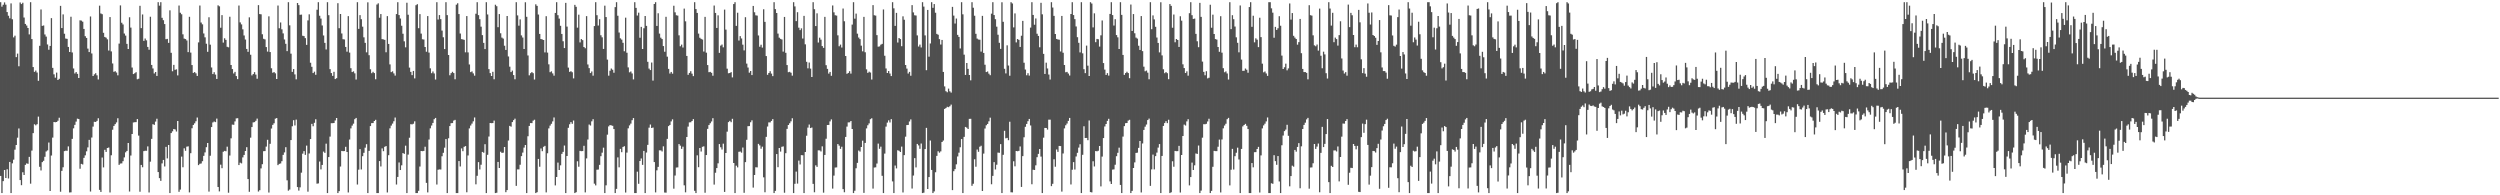 <svg xmlns="http://www.w3.org/2000/svg" width="1920" height="150"><path fill="#4f4f4f" d="M0 1.707h1v133.394H0zM1 5.097h1v143.198H1zM2 3.648h1v135.452H2zM3 1.859h1v128.723H3zM4 3.571h1v133.122H4zM5 9.274h1v120.735H5zM6 12.103h1v124.948H6zM7 14.101h1v110.247H7zM8 2.596h1v145.699H8zM9 14.772h1v110.68H9zM10 28.697h1v93.928H10zM11 27.379h1v87.585H11zM12 43.879h1v67.494H12zM13 41.19h1v64.534H13zM14 50.876h1v47.768H14zM15 1.872h1v136.422H15zM16 3.12h1v139.123H16zM17 2.115h1v130.178H17zM18 13.463h1v120.913H18zM19 18.386h1v108.231H19zM20 19.624h1v105.878H20zM21 21.51h1v104.305H21zM22 26.415h1v94.047H22zM23 1.707h1v139.37H23zM24 29.997h1v85.644H24zM25 51.487h1v50.755H25zM26 55.197h1v40.247H26zM27 54.188h1v42.071H27zM28 55.724h1v39.654H28zM29 62.05h1v27.491H29zM30 35.2h1v92.916H30zM31 7.288h1v123.632H31zM32 19.858h1v104.639H32zM33 19.565h1v103.932H33zM34 26.491h1v93.937H34zM35 28.127h1v88.215H35zM36 34.131h1v81.36H36zM37 38.219h1v71.259H37zM38 35.28h1v111.404H38zM39 13.911h1v105.564H39zM40 52.146h1v53.53H40zM41 57.067h1v36.649H41zM42 59.631h1v34.282H42zM43 55.756h1v37.919H43zM44 61.439h1v31.305H44zM45 60.514h1v29.911H45zM46 4.488h1v142.747H46zM47 21.538h1v109.691H47zM48 11.06h1v117.377H48zM49 25.923h1v90.167H49zM50 29.59h1v86.148H50zM51 29.848h1v85.956H51zM52 36.021h1v76.388H52zM53 39.931h1v107.858H53zM54 12.84h1v134.896H54zM55 40.29h1v66.379H55zM56 52.588h1v45.997H56zM57 56.408h1v39.503H57zM58 55.35h1v38.043H58zM59 56.733h1v34.42H59zM60 59.894h1v31.57H60zM61 15.626h1v113.944H61zM62 15.802h1v110.027H62zM63 16.624h1v109.698H63zM64 22.208h1v99.018H64zM65 27.807h1v91.513H65zM66 29.121h1v87.114H66zM67 37.331h1v75.85H67zM68 40.009h1v67.411H68zM69 12.666h1v134.408H69zM70 41.068h1v64.541H70zM71 58.349h1v38.867H71zM72 57.099h1v36.439H72zM73 56.2h1v37.514H73zM74 57.841h1v34.978H74zM75 61.018h1v29.787H75zM76 4.36h1v141.444H76zM77 10.343h1v137.077H77zM78 10.902h1v110.091H78zM79 25.166h1v103.392H79zM80 28.345h1v86.709H80zM81 28.949h1v87.743H81zM82 30.219h1v83.461H82zM83 38.784h1v74.53H83zM84 13.092h1v134.711H84zM85 39.498h1v79.732H85zM86 48.747h1v50.897H86zM87 55.167h1v41.572H87zM88 54.689h1v40.655H88zM89 55.703h1v38.313H89zM90 57.836h1v33.008H90zM91 33.504h1v93.106H91zM92 4.143h1v121.458H92zM93 17.452h1v108.054H93zM94 18.814h1v104.983H94zM95 25.74h1v95.127H95zM96 27.351h1v89.657H96zM97 33.669h1v82.257H97zM98 37.649h1v72.17H98zM99 13.257h1v133.861H99zM100 21.194h1v98.276H100zM101 51.888h1v51.003H101zM102 56.907h1v37.16H102zM103 56.259h1v37.578H103zM104 55.44h1v38.361H104zM105 60.867h1v30.579H105zM106 60.448h1v43.69H106zM107 4.433h1v142.831H107zM108 21.616h1v105.065H108zM109 11.103h1v117.336H109zM110 31.384h1v84.678H110zM111 29.569h1v86.194H111zM112 30.991h1v84.845H112zM113 36.026h1v76.409H113zM114 38.18h1v109.618H114zM115 12.849h1v111.291H115zM116 49.853h1v56.782H116zM117 52.586h1v42.808H117zM118 56.401h1v39.506H118zM119 55.312h1v38.082H119zM120 58.298h1v32.889H120zM121 1.707h1v130.435H121zM122 4.356h1v132.451H122zM123 1.707h1v137.191H123zM124 13.676h1v111.794H124zM125 15.516h1v107.288H125zM126 18.473h1v109.354H126zM127 30.109h1v82.694H127zM128 29.871h1v91.769H128zM129 32.936h1v78.448H129zM130 7.91h1v140.385H130zM131 40.546h1v61.659H131zM132 54.751h1v46.12H132zM133 49.802h1v49.263H133zM134 53.6h1v45.843H134zM135 53.245h1v47.773H135zM136 57.891h1v35.042H136zM137 4.225h1v143.076H137zM138 9.764h1v135.839H138zM139 10.961h1v109.29H139zM140 26.388h1v102.067H140zM141 29.642h1v84.296H141zM142 30.025h1v85.768H142zM143 31.059h1v81.57H143zM144 40.036h1v72.348H144zM145 12.918h1v134.862H145zM146 40.421h1v77.231H146zM147 49.949h1v48.579H147zM148 55.946h1v39.979H148zM149 55.348h1v39.384H149zM150 56.337h1v36.786H150zM151 58.305h1v31.962H151zM152 32.581h1v94.23H152zM153 4.25h1v121.572H153zM154 17.283h1v108.258H154zM155 18.704h1v105.09H155zM156 25.676h1v94.037H156zM157 28.693h1v88.341H157zM158 33.607h1v79.464H158zM159 39.764h1v70.073H159zM160 13.261h1v133.891H160zM161 34.28h1v85.306H161zM162 51.821h1v45.782H162zM163 56.868h1v37.196H163zM164 55.426h1v37.913H164zM165 57.294h1v36.489H165zM166 60.629h1v30.46H166zM167 4.074h1v139.535H167zM168 4.873h1v142.131H168zM169 21.311h1v105.145H169zM170 11.611h1v117.587H170zM171 32.698h1v83.813H171zM172 29.402h1v86.454H172zM173 30.636h1v85.553H173zM174 35.93h1v76.699H174zM175 36.356h1v111.683H175zM176 12.875h1v106.548H176zM177 49.91h1v56.315H177zM178 53.043h1v42.648H178zM179 56.403h1v39.467H179zM180 55.202h1v38.041H180zM181 58.424h1v32.518H181zM182 60.78h1v29.973H182zM183 4.264h1v122.49H183zM184 17.212h1v107.727H184zM185 18.727h1v106.761H185zM186 22.543h1v98.359H186zM187 27.251h1v91.723H187zM188 30.368h1v85.605H188zM189 37.587h1v75.464H189zM190 39.759h1v97.762H190zM191 13.328h1v133.994H191zM192 42.014h1v63.719H192zM193 57.905h1v39.677H193zM194 56.905h1v37.121H194zM195 55.403h1v38.373H195zM196 57.312h1v35.461H196zM197 60.45h1v30.639H197zM198 3.955h1v143.154H198zM199 10.812h1v135.285H199zM200 11.007h1v118.304H200zM201 26.308h1v99.773H201zM202 29.794h1v86.352H202zM203 30.251h1v85.759H203zM204 36.122h1v76.457H204zM205 39.645h1v67.704H205zM206 12.527h1v135.345H206zM207 40.004h1v70.453H207zM208 52.446h1v46.283H208zM209 55.884h1v40.016H209zM210 55.339h1v39.309H210zM211 56.298h1v34.859H211zM212 60.667h1v29.995H212zM213 4.243h1v122.566H213zM214 21.698h1v104.159H214zM215 17.271h1v108.279H215zM216 22.515h1v101.298H216zM217 25.66h1v93.291H217zM218 30.311h1v86.738H218zM219 33.616h1v79.444H219zM220 39.258h1v99.259H220zM221 1.707h1v144.706H221zM222 19.434h1v126.153H222zM223 41.215h1v66.345H223zM224 55.202h1v41.751H224zM225 53.066h1v39.229H225zM226 57.12h1v39.258H226zM227 60.938h1v30.916H227zM228 2.314h1v141.366H228zM229 3.941h1v142.433H229zM230 11.359h1v132.488H230zM231 11.211h1v121.417H231zM232 27.431h1v90.581H232zM233 27.745h1v88.324H233zM234 29.297h1v89.647H234zM235 34.463h1v77.354H235zM236 15.658h1v131.541H236zM237 11h1v106.866H237zM238 48.161h1v58.645H238zM239 51.302h1v43.813H239zM240 56.122h1v40.847H240zM241 55.023h1v39.306H241zM242 57.465h1v34.118H242zM243 7.482h1v133.582H243zM244 1.707h1v139.139H244zM245 12.083h1v111.993H245zM246 14.289h1v115.818H246zM247 19.537h1v107.139H247zM248 27.253h1v89.169H248zM249 32.899h1v84.504H249zM250 38.001h1v72.319H250zM251 1.707h1v146.587H251zM252 11.671h1v108.977H252zM253 53.107h1v51.779H253zM254 56.097h1v38.533H254zM255 58.248h1v36.365H255zM256 55.126h1v39.336H256zM257 60.715h1v31.797H257zM258 60.047h1v30.581H258zM259 2.447h1v145.848H259zM260 21.659h1v125.118H260zM261 10.741h1v117.157H261zM262 25.724h1v90.194H262zM263 30.082h1v86.031H263zM264 30.29h1v85.713H264zM265 36.04h1v76.679H265zM266 39.681h1v77.075H266zM267 12.376h1v135.461H267zM268 40.382h1v66.789H268zM269 52.382h1v46.221H269zM270 55.348h1v41.108H270zM271 54.787h1v40.199H271zM272 56.335h1v35.189H272zM273 61.063h1v29.535H273zM274 1.707h1v139.993H274zM275 22.169h1v108.13H275zM276 11.618h1v102.893H276zM277 14.754h1v115.379H277zM278 20.487h1v99.492H278zM279 28.67h1v88.656H279zM280 32.943h1v80.458H280zM281 40.171h1v70.556H281zM282 1.794h1v146.5H282zM283 42.389h1v73.468H283zM284 53.172h1v43.639H284zM285 56.195h1v38.382H285zM286 55.163h1v39.366H286zM287 56.131h1v36.809H287zM288 60.86h1v31.165H288zM289 3.49h1v144.804H289zM290 2.543h1v145.752H290zM291 13.605h1v110.098H291zM292 10.808h1v117.047H292zM293 30.075h1v83.9H293zM294 30.267h1v85.843H294zM295 30.634h1v82.094H295zM296 40.16h1v72.039H296zM297 12.389h1v135.409H297zM298 33.76h1v85.409H298zM299 49.482h1v49.1H299zM300 55.378h1v41.067H300zM301 54.797h1v40.149H301zM302 56.358h1v36.793H302zM303 58.074h1v32.174H303zM304 10.815h1v130.925H304zM305 1.707h1v134.17H305zM306 11.579h1v113.204H306zM307 14.218h1v116.368H307zM308 19.78h1v107.182H308zM309 25.907h1v91.63H309zM310 31.757h1v86.416H310zM311 36.36h1v75.496H311zM312 2.113h1v146.182H312zM313 11.314h1v107.445H313zM314 51.915h1v53.85H314zM315 55.179h1v40.188H315zM316 57.715h1v37.805H316zM317 54.465h1v40.577H317zM318 60.226h1v32.982H318zM319 4.017h1v144.278H319zM320 3.236h1v145.058H320zM321 21.634h1v124.892H321zM322 10.879h1v117.001H322zM323 25.809h1v90.137H323zM324 30.146h1v85.972H324zM325 30.377h1v85.541H325zM326 36.09h1v76.601H326zM327 39.748h1v100.685H327zM328 12.36h1v135.386H328zM329 40.388h1v66.748H329zM330 52.462h1v46.086H330zM331 56.239h1v40.147H331zM332 54.868h1v39.563H332zM333 56.406h1v35.125H333zM334 61.079h1v29.501H334zM335 1.707h1v140.025H335zM336 15.024h1v115.319H336zM337 11.595h1v118.489H337zM338 14.687h1v115.511H338zM339 23.49h1v96.546H339zM340 28.606h1v88.743H340zM341 37.692h1v75.715H341zM342 1.707h1v105.106H342zM343 11.609h1v136.686H343zM344 42.258h1v63.935H344zM345 57.82h1v39.009H345zM346 56.168h1v38.437H346zM347 55.163h1v39.357H347zM348 56.138h1v36.468H348zM349 60.896h1v31.144H349zM350 3.575h1v144.72H350zM351 2.522h1v145.772H351zM352 10.785h1v112.925H352zM353 25.738h1v102.12H353zM354 30.07h1v83.898H354zM355 30.26h1v85.85H355zM356 30.638h1v82.103H356zM357 40.166h1v72.028H357zM358 12.355h1v135.331H358zM359 40.263h1v79.14H359zM360 49.493h1v49.114H360zM361 55.376h1v41.053H361zM362 54.813h1v40.126H362zM363 56.383h1v36.78H363zM364 58.106h1v32.087H364zM365 10.533h1v131.023H365zM366 1.707h1v133.328H366zM367 11.609h1v112.918H367zM368 14.758h1v115.37H368zM369 20.492h1v106.031H369zM370 26.987h1v89.673H370zM371 32.943h1v84.374H371zM372 37.676h1v73.046H372zM373 1.707h1v146.587H373zM374 11.085h1v107.823H374zM375 53.101h1v51.76H375zM376 56.168h1v38.315H376zM377 58.367h1v36.235H377zM378 55.145h1v39.371H378zM379 60.855h1v31.742H379zM380 3.651h1v144.644H380zM381 4.779h1v143.223H381zM382 20.897h1v103.465H382zM383 10.806h1v118.215H383zM384 25.573h1v90.934H384zM385 28.894h1v88.567H385zM386 29.654h1v87.615H386zM387 35.12h1v77.775H387zM388 38.37h1v109.248H388zM389 12.282h1v133.713H389zM390 43.359h1v64.587H390zM391 51.212h1v45.479H391zM392 55.369h1v41.909H392zM393 54.202h1v39.561H393zM394 57.642h1v34.61H394zM395 60.862h1v30.259H395zM396 1.707h1v141.057H396zM397 11.826h1v118.26H397zM398 19.688h1v110.417H398zM399 14.891h1v111.627H399zM400 27.209h1v92.694H400zM401 28.816h1v88.366H401zM402 37.656h1v75.713H402zM403 1.76h1v109.587H403zM404 12.886h1v135.409H404zM405 42.574h1v62.09H405zM406 57.854h1v38.879H406zM407 56.232h1v38.277H407zM408 55.371h1v39.213H408zM409 56.207h1v36.489H409zM410 61.093h1v30.884H410zM411 3.316h1v144.978H411zM412 4.514h1v143.108H412zM413 11.144h1v110.895H413zM414 26.072h1v101.971H414zM415 29.942h1v84.097H415zM416 30.293h1v85.818H416zM417 30.711h1v82.019H417zM418 40.224h1v71.79H418zM419 12.419h1v135.342H419zM420 40.411h1v77.281H420zM421 49.416h1v49.213H421zM422 55.435h1v41.025H422zM423 54.803h1v40.266H423zM424 56.383h1v36.837H424zM425 58.138h1v32.097H425zM426 9.922h1v132.472H426zM427 1.707h1v134.253H427zM428 11.657h1v113.195H428zM429 14.271h1v116.303H429zM430 19.805h1v107.157H430zM431 26.047h1v92.138H431zM432 31.7h1v84.926H432zM433 36.893h1v74.898H433zM434 2.177h1v146.118H434zM435 20.451h1v99.336H435zM436 51.899h1v46.23H436zM437 55.199h1v40.238H437zM438 54.657h1v39.153H438zM439 55.504h1v39.588H439zM440 60.203h1v32.374H440zM441 3.761h1v144.534H441zM442 5.198h1v142.417H442zM443 21.272h1v102.563H443zM444 11.252h1v116.814H444zM445 32.565h1v83.301H445zM446 30.009h1v86.1H446zM447 30.821h1v85.219H447zM448 36.12h1v75.878H448zM449 37.081h1v110.68H449zM450 12.378h1v109.256H450zM451 49.521h1v57.665H451zM452 52.35h1v43.289H452zM453 56.11h1v40.298H453zM454 54.865h1v38.341H454zM455 58.109h1v33.429H455zM456 20.034h1v121.016H456zM457 1.707h1v140.675H457zM458 11.689h1v118.652H458zM459 19.604h1v110.577H459zM460 14.742h1v111.865H460zM461 27.106h1v92.868H461zM462 28.649h1v88.622H462zM463 37.582h1v75.837H463zM464 4.344h1v143.951H464zM465 13.113h1v129.222H465zM466 45.751h1v57.691H466zM467 58.104h1v38.995H467zM468 54.323h1v41.705H468zM469 52.657h1v43.648H469zM470 53.574h1v43.028H470zM471 55.852h1v43.275H471zM472 5.466h1v142.829H472zM473 1.707h1v143.355H473zM474 12.078h1v108.791H474zM475 24.96h1v103.548H475zM476 29.425h1v84.914H476zM477 30.414h1v86.455H477zM478 32.886h1v79.943H478zM479 39.365h1v72.937H479zM480 13.582h1v134.271H480zM481 40.487h1v76.688H481zM482 51.766h1v46.818H482zM483 55.552h1v40.746H483zM484 54.886h1v40.053H484zM485 56.424h1v35.898H485zM486 60.979h1v29.718H486zM487 1.707h1v146.587H487zM488 6.065h1v142.229H488zM489 11.916h1v119.947H489zM490 9.734h1v131.41H490zM491 28.983h1v94.688H491zM492 20.611h1v101.103H492zM493 37.635h1v88.995H493zM494 21.719h1v94.186H494zM495 12.268h1v136.027H495zM496 19.846h1v97.294H496zM497 47.479h1v63.779H497zM498 52.679h1v45.349H498zM499 53.806h1v41.833H499zM500 48.013h1v50.307H500zM501 61.926h1v36.02H501zM502 3.085h1v121.384H502zM503 1.707h1v146.072H503zM504 19.917h1v110.922H504zM505 10.208h1v117.933H505zM506 25.804h1v89.641H506zM507 28.91h1v86.608H507zM508 30.002h1v86.345H508zM509 35.362h1v77.043H509zM510 39.716h1v108.135H510zM511 12.925h1v135.022H511zM512 43.542h1v63.106H512zM513 52.867h1v44.017H513zM514 56.477h1v39.455H514zM515 55.247h1v37.986H515zM516 56.552h1v35.102H516zM517 4.427h1v140.49H517zM518 9.46h1v125.376H518zM519 11.714h1v116.96H519zM520 11.968h1v116.587H520zM521 27.139h1v83.511H521zM522 35.55h1v76.313H522zM523 34.261h1v80.08H523zM524 36.493h1v76.171H524zM525 6.599h1v135.724H525zM526 16.36h1v131.36H526zM527 42.945h1v62.257H527zM528 57.426h1v39.803H528zM529 56.019h1v37.993H529zM530 54.659h1v39.261H530zM531 56.582h1v36.322H531zM532 58.47h1v33.014H532zM533 1.707h1v144.809H533zM534 6.985h1v141.309H534zM535 9.943h1v109.338H535zM536 25.825h1v102.607H536zM537 28.958h1v84.706H537zM538 29.871h1v86.523H538zM539 30.347h1v82.401H539zM540 39.594h1v72.806H540zM541 12.971h1v135.029H541zM542 40.466h1v78.599H542zM543 49.953h1v49.036H543zM544 55.458h1v40.572H544zM545 55.181h1v39.474H545zM546 55.916h1v37.363H546zM547 58.147h1v32.644H547zM548 4.23h1v137.558H548zM549 9.956h1v122.698H549zM550 21.469h1v107.604H550zM551 11.762h1v113.664H551zM552 40.608h1v70.034H552zM553 35.035h1v78.066H553zM554 34.211h1v80.639H554zM555 36.346h1v73.994H555zM556 7.372h1v140.044H556zM557 22.723h1v94.763H557zM558 52.723h1v48.373H558zM559 56.287h1v37.501H559zM560 56.083h1v36.743H560zM561 55.405h1v38.466H561zM562 59.434h1v31.788H562zM563 3.133h1v122.032H563zM564 1.707h1v146.587H564zM565 19.869h1v107.388H565zM566 9.787h1v118.755H566zM567 31.153h1v85.436H567zM568 27.738h1v88.633H568zM569 29.56h1v87.674H569zM570 34.309h1v78.988H570zM571 38.706h1v109.346H571zM572 13.227h1v111.295H572zM573 48.855h1v58.533H573zM574 51.883h1v45.024H574zM575 55.808h1v41.021H575zM576 54.533h1v39.382H576zM577 57.646h1v34.775H577zM578 4.541h1v139.558H578zM579 9.416h1v125.003H579zM580 11.771h1v116.686H580zM581 11.964h1v116.576H581zM582 27.216h1v83.291H582zM583 35.875h1v75.795H583zM584 34.339h1v79.888H584zM585 36.566h1v76.088H585zM586 7.093h1v129.077H586zM587 16.784h1v130.859H587zM588 43.08h1v62.026H588zM589 57.424h1v39.755H589zM590 56.039h1v37.979H590zM591 54.671h1v39.309H591zM592 56.52h1v36.372H592zM593 58.468h1v33.033H593zM594 1.707h1v146.587H594zM595 7.001h1v139.597H595zM596 9.966h1v108.352H596zM597 25.809h1v102.623H597zM598 28.942h1v84.731H598zM599 29.871h1v86.541H599zM600 30.313h1v82.449H600zM601 39.615h1v72.802H601zM602 12.984h1v135.029H602zM603 40.542h1v77.114H603zM604 49.947h1v49.013H604zM605 55.474h1v40.52H605zM606 55.167h1v39.501H606zM607 55.877h1v37.288H607zM608 58.131h1v32.694H608zM609 1.707h1v146.587H609zM610 4.907h1v136.235H610zM611 16.235h1v115.557H611zM612 9.393h1v131.616H612zM613 21.256h1v102.09H613zM614 23.124h1v103.163H614zM615 21.753h1v97.377H615zM616 29.608h1v89.62H616zM617 12.193h1v136.102H617zM618 34.069h1v82.648H618zM619 47.47h1v56.764H619zM620 52.464h1v45.518H620zM621 48.035h1v47.585H621zM622 52.661h1v45.674H622zM623 59.129h1v38.833H623zM624 1.707h1v139.526H624zM625 7.045h1v140.641H625zM626 20.007h1v106.981H626zM627 10.242h1v117.901H627zM628 32.682h1v82.776H628zM629 28.912h1v86.601H629zM630 30.462h1v85.88H630zM631 35.381h1v77.027H631zM632 36.781h1v111.193H632zM633 12.941h1v106.065H633zM634 50.059h1v56.489H634zM635 52.883h1v43.106H635zM636 56.516h1v39.428H636zM637 55.241h1v37.99H637zM638 58.191h1v33.49H638zM639 4.195h1v140.657H639zM640 9.476h1v125.372H640zM641 11.723h1v116.947H641zM642 11.957h1v116.589H642zM643 27.143h1v83.504H643zM644 35.552h1v76.329H644zM645 34.27h1v80.078H645zM646 36.495h1v76.189H646zM647 6.571h1v138.698H647zM648 16.351h1v131.303H648zM649 43.023h1v62.135H649zM650 56.699h1v40.513H650zM651 56.014h1v37.979H651zM652 54.664h1v39.293H652zM653 56.511h1v36.395H653zM654 18.89h1v80.183H654zM655 1.707h1v146.587H655zM656 14.349h1v132.156H656zM657 10.453h1v118.78H657zM658 25.857h1v99.236H658zM659 28.825h1v86.775H659zM660 30.075h1v86.354H660zM661 35.094h1v77.805H661zM662 39.436h1v68.617H662zM663 12.973h1v135.148H663zM664 40.139h1v69.654H664zM665 53.268h1v45.326H665zM666 55.939h1v40.245H666zM667 55.037h1v39.725H667zM668 55.682h1v35.839H668zM669 61.098h1v29.707H669zM670 3.944h1v140.911H670zM671 11.71h1v116.979H671zM672 12.003h1v116.516H672zM673 26.971h1v98.602H673zM674 35.843h1v74.42H674zM675 35.641h1v78.618H675zM676 34.314h1v78.345H676zM677 33.685h1v101.312H677zM678 7.276h1v141.019H678zM679 42.828h1v75.125H679zM680 52.604h1v44.601H680zM681 56.062h1v38.089H681zM682 54.547h1v37.887H682zM683 56.49h1v37.549H683zM684 58.438h1v33.051H684zM685 1.707h1v137.61H685zM686 6.379h1v141.916H686zM687 19.869h1v107.267H687zM688 9.865h1v119.446H688zM689 32.687h1v82.692H689zM690 29.166h1v86.635H690zM691 30.027h1v86.727H691zM692 35.486h1v77.105H692zM693 12.563h1v135.246H693zM694 15.15h1v103.982H694zM695 49.926h1v55.058H695zM696 52.675h1v43.362H696zM697 56.467h1v39.494H697zM698 55.186h1v38.093H698zM699 58.186h1v33.525H699zM700 3.957h1v140.838H700zM701 9.512h1v125.321H701zM702 11.714h1v109.709H702zM703 11.913h1v116.656H703zM704 27.161h1v83.38H704zM705 35.712h1v75.965H705zM706 34.268h1v79.993H706zM707 36.475h1v73.751H707zM708 1.707h1v146.587H708zM709 5.054h1v142.937H709zM710 27.173h1v87.313H710zM711 53.902h1v44.301H711zM712 7.629h1v137.505H712zM713 43.524h1v92.445H713zM714 33.373h1v74.575H714zM715 1.707h1v128.81H715zM716 5.997h1v142.298H716zM717 3.145h1v143.87H717zM718 9.794h1v122.49H718zM719 26.01h1v93.692H719zM720 26.662h1v89.531H720zM721 30.032h1v87.226H721zM722 34.184h1v82.069H722zM723 30.677h1v78.398H723zM724 55.229h1v52.708H724zM725 66.36h1v17.29H725zM726 70.061h1v12.925H726zM727 70.878h1v11.142H727zM728 68.044h1v14.294H728zM729 70.161h1v11.474H729zM730 71.102h1v9.242H730zM731 5.267h1v140.751H731zM732 11.987h1v119.494H732zM733 18.05h1v111.847H733zM734 14.218h1v111.975H734zM735 26.763h1v93.385H735zM736 28.358h1v88.89H736zM737 37.2h1v75.882H737zM738 1.707h1v105.108H738zM739 10.984h1v137.311H739zM740 41.977h1v63.127H740zM741 57.568h1v39.918H741zM742 48.406h1v49.659H742zM743 52.892h1v46.194H743zM744 57.623h1v33.69H744zM745 61.709h1v29.549H745zM746 1.707h1v140.98H746zM747 5.939h1v135.173H747zM748 12.064h1v110.24H748zM749 25.948h1v102.115H749zM750 29.654h1v85.189H750zM751 30.347h1v86.258H751zM752 30.535h1v82.133H752zM753 39.638h1v72.298H753zM754 12.163h1v134.534H754zM755 40.672h1v77.29H755zM756 49.693h1v49.032H756zM757 55.357h1v40.849H757zM758 54.868h1v40.291H758zM759 56.593h1v36.608H759zM760 57.758h1v32.602H760zM761 10.497h1v131.037H761zM762 1.707h1v133.353H762zM763 11.588h1v112.941H763zM764 14.765h1v115.372H764zM765 20.473h1v106.047H765zM766 26.674h1v90.529H766zM767 32.895h1v84.438H767zM768 37.555h1v73.129H768zM769 1.762h1v146.532H769zM770 16.754h1v102.117H770zM771 52.831h1v47.615H771zM772 56.39h1v49.872H772zM773 34.829h1v71.05H773zM774 50.354h1v57.308H774zM775 58.189h1v35.315H775zM776 1.707h1v145.972H776zM777 2.669h1v145.088H777zM778 21.064h1v102.811H778zM779 10.304h1v117.441H779zM780 32.554h1v83.401H780zM781 29.963h1v86.187H781zM782 30.643h1v85.223H782zM783 36.028h1v76.482H783zM784 27.454h1v116.121H784zM785 16.051h1v103.884H785zM786 48.198h1v57.244H786zM787 53.382h1v43.992H787zM788 57.786h1v37.388H788zM789 56.195h1v36.873H789zM790 58.049h1v33.271H790zM791 21.181h1v75.163H791zM792 1.707h1v139.787H792zM793 11.485h1v118.887H793zM794 18.986h1v111.593H794zM795 14.191h1v112.76H795zM796 25.887h1v94.845H796zM797 27.61h1v90.547H797zM798 36.289h1v78.128H798zM799 2.135h1v118.141H799zM800 10.984h1v137.311H800zM801 41.377h1v64.351H801zM802 56.804h1v41.426H802zM803 48.113h1v50.176H803zM804 52.588h1v46.956H804zM805 57.236h1v34.683H805zM806 61.107h1v30.792H806zM807 1.707h1v141.236H807zM808 5.798h1v135.338H808zM809 12.183h1v110.11H809zM810 26.097h1v101.932H810zM811 29.876h1v84.937H811zM812 30.334h1v86.292H812zM813 30.535h1v81.554H813zM814 39.5h1v72.68H814zM815 12.254h1v134.91H815zM816 40.505h1v77.361H816zM817 49.91h1v48.698H817zM818 55.495h1v40.705H818zM819 55.177h1v39.714H819zM820 56.49h1v36.331H820zM821 57.985h1v32.586H821zM822 10.746h1v130.92H822zM823 1.707h1v128.638H823zM824 11.588h1v112.941H824zM825 14.685h1v115.495H825zM826 20.325h1v99.821H826zM827 28.576h1v88.773H827zM828 32.89h1v80.458H828zM829 40.265h1v70.529H829zM830 1.707h1v146.587H830zM831 40.981h1v77.906H831zM832 53.139h1v43.827H832zM833 56.186h1v49.796H833zM834 35.005h1v70.913H834zM835 50.436h1v57.253H835zM836 58.379h1v34.145H836zM837 1.707h1v145.791H837zM838 2.721h1v145.04H838zM839 21.046h1v102.806H839zM840 10.256h1v117.603H840zM841 32.391h1v83.648H841zM842 29.91h1v86.331H842zM843 30.162h1v85.626H843zM844 35.777h1v76.34H844zM845 27.134h1v116.036H845zM846 15.701h1v104.557H846zM847 48.441h1v57.569H847zM848 53.439h1v43.694H848zM849 57.564h1v37.686H849zM850 56.158h1v36.69H850zM851 58.058h1v33.193H851zM852 10.705h1v128.599H852zM853 1.707h1v139.599H853zM854 11.572h1v118.691H854zM855 19.633h1v110.469H855zM856 14.729h1v111.769H856zM857 26.944h1v93.003H857zM858 28.649h1v88.682H858zM859 37.642h1v75.752H859zM860 1.707h1v140.327H860zM861 11.398h1v136.896H861zM862 42.192h1v62.726H862zM863 57.481h1v39.412H863zM864 56.131h1v38.494H864zM865 55.106h1v39.382H865zM866 56.138h1v36.459H866zM867 60.068h1v31.934H867zM868 3.481h1v144.813H868zM869 23.749h1v122.852H869zM870 10.815h1v118.203H870zM871 25.564h1v99.146H871zM872 28.894h1v88.56H872zM873 29.668h1v87.604H873zM874 35.124h1v78.418H874zM875 38.37h1v69.913H875zM876 12.334h1v135.468H876zM877 39.292h1v70.87H877zM878 51.221h1v48.581H878zM879 54.739h1v42.552H879zM880 54.183h1v41.476H880zM881 55.831h1v36.388H881zM882 60.878h1v30.215H882zM883 1.707h1v141.044H883zM884 22.412h1v107.668H884zM885 11.84h1v106.887H885zM886 14.88h1v115.223H886zM887 20.597h1v99.313H887zM888 28.802h1v88.384H888zM889 32.961h1v80.41H889zM890 40.263h1v70.371H890zM891 1.762h1v146.532H891zM892 42.561h1v77.192H892zM893 53.208h1v43.516H893zM894 56.236h1v38.27H894zM895 55.362h1v37.72H895zM896 56.22h1v38.343H896zM897 60.823h1v31.156H897zM898 3.138h1v145.157H898zM899 4.504h1v143.145H899zM900 21.295h1v102.566H900zM901 11.16h1v116.91H901zM902 32.476h1v83.424H902zM903 29.947h1v86.155H903zM904 30.707h1v85.381H904zM905 36.06h1v75.969H905zM906 12.481h1v135.374H906zM907 15.848h1v103.202H907zM908 49.402h1v55.047H908zM909 52.281h1v43.397H909zM910 56.053h1v40.375H910zM911 54.799h1v38.425H911zM912 58.099h1v33.47H912zM913 10.144h1v132.234H913zM914 1.707h1v134.273H914zM915 11.668h1v113.193H915zM916 14.527h1v116.047H916zM917 14.266h1v112.708H917zM918 26.033h1v91.813H918zM919 31.7h1v86.5H919zM920 36.269h1v75.514H920zM921 2.195h1v146.1H921zM922 12.968h1v133.415H922zM923 47.305h1v58.434H923zM924 55.202h1v40.19H924zM925 57.781h1v37.675H925zM926 54.664h1v40.433H926zM927 60.194h1v33.097H927zM928 59.676h1v31.506H928zM929 3.628h1v144.667H929zM930 21.309h1v125.26H930zM931 11.266h1v116.821H931zM932 26.136h1v89.746H932zM933 30.006h1v86.088H933zM934 30.402h1v85.647H934zM935 36.12h1v76.587H935zM936 39.782h1v67.43H936zM937 12.424h1v135.402H937zM938 40.466h1v66.64H938zM939 52.375h1v46.182H939zM940 55.518h1v40.879H940zM941 54.852h1v40.165H941zM942 56.408h1v35.136H942zM943 61.093h1v29.451H943zM944 1.707h1v140.671H944zM945 22.394h1v107.949H945zM946 11.696h1v102.646H946zM947 14.74h1v115.436H947zM948 20.377h1v99.604H948zM949 28.654h1v88.622H949zM950 32.87h1v80.54H950zM951 40.199h1v82.259H951zM952 4.218h1v144.076H952zM953 45.756h1v68.602H953zM954 54.433h1v42.618H954zM955 54.327h1v41.698H955zM956 52.647h1v42.506H956zM957 53.579h1v43.037H957zM958 55.868h1v43.271H958zM959 5.441h1v142.854H959zM960 1.707h1v146.587H960zM961 20.606h1v104.607H961zM962 12.08h1v116.438H962zM963 32.499h1v84.401H963zM964 29.43h1v87.418H964zM965 30.446h1v83.999H965zM966 36.193h1v76.58H966zM967 13.602h1v134.239H967zM968 28.514h1v90.854H968zM969 48.894h1v49.693H969zM970 55.561h1v40.748H970zM971 54.888h1v40.066H971zM972 56.408h1v36.802H972zM973 58.253h1v31.964H973zM974 1.707h1v146.587H974zM975 1.707h1v146.587H975zM976 6.402h1v134.333H976zM977 9.718h1v131.435H977zM978 28.967h1v90.238H978zM979 20.636h1v103.092H979zM980 23.012h1v103.568H980zM981 21.707h1v98.16H981zM982 12.465h1v126.912H982zM983 19.782h1v128.513H983zM984 42.707h1v68.849H984zM985 53h1v51.108H985zM986 51.661h1v49.073H986zM987 48.894h1v50.641H987zM988 53.998h1v41.843H988zM989 52.542h1v51.728H989zM990 2.66h1v140.467H990zM991 15.063h1v120.14H991zM992 10.039h1v117.196H992zM993 27.491h1v100.522H993zM994 28.869h1v86.294H994zM995 29.965h1v86.5H995zM996 34.28h1v78.574H996zM997 32.341h1v77.59H997zM998 14.52h1v130.08H998zM999 40.871h1v71.529H999zM1000 52.94h1v46.141H1000zM1001 55.346h1v40.609H1001zM1002 55.367h1v38.851H1002zM1003 55.946h1v35.772H1003zM1004 60.905h1v29.622H1004zM1005 4.003h1v140.913H1005zM1006 11.691h1v116.983H1006zM1007 11.957h1v116.601H1007zM1008 27.116h1v98.274H1008zM1009 34.827h1v75.745H1009zM1010 35.516h1v78.853H1010zM1011 34.202h1v78.393H1011zM1012 38.846h1v71.394H1012zM1013 6.626h1v141.014H1013zM1014 42.796h1v74.589H1014zM1015 52.425h1v45.017H1015zM1016 39.695h1v73.264H1016zM1017 41.785h1v68.714H1017zM1018 56.234h1v46.725H1018zM1019 60.317h1v31.103H1019zM1020 1.707h1v138.146H1020zM1021 6.569h1v141.726H1021zM1022 19.677h1v107.64H1022zM1023 9.808h1v118.462H1023zM1024 32.405h1v83.161H1024zM1025 28.86h1v86.665H1025zM1026 29.993h1v86.308H1026zM1027 35.033h1v77.434H1027zM1028 26.99h1v112.326H1028zM1029 16.322h1v104.246H1029zM1030 44.913h1v60.048H1030zM1031 54.192h1v40.696H1031zM1032 56.447h1v38.531H1032zM1033 55.38h1v37.535H1033zM1034 58.136h1v33.333H1034zM1035 3.536h1v138.398H1035zM1036 20.815h1v111.82H1036zM1037 9.906h1v118.961H1037zM1038 11.732h1v117.331H1038zM1039 26.857h1v83.747H1039zM1040 36.241h1v75.823H1040zM1041 34.238h1v80.469H1041zM1042 36.296h1v75.738H1042zM1043 7.565h1v139.721H1043zM1044 17.155h1v130.36H1044zM1045 45.586h1v59.718H1045zM1046 56.161h1v38.769H1046zM1047 52.316h1v49.67H1047zM1048 56.58h1v38.759H1048zM1049 58.949h1v32.932H1049zM1050 2.664h1v108.638H1050zM1051 9.792h1v131.968H1051zM1052 18.83h1v116.061H1052zM1053 9.57h1v118.784H1053zM1054 26.889h1v89.032H1054zM1055 27.663h1v88.482H1055zM1056 28.976h1v88.144H1056zM1057 34.438h1v79.325H1057zM1058 31.499h1v78.933H1058zM1059 15.429h1v129.568H1059zM1060 40.171h1v66.992H1060zM1061 51.817h1v48.418H1061zM1062 54.593h1v42.38H1062zM1063 54.593h1v40.577H1063zM1064 55.76h1v36.466H1064zM1065 60.464h1v30.735H1065zM1066 3.951h1v140.263H1066zM1067 11.785h1v116.69H1067zM1068 11.938h1v116.594H1068zM1069 27.221h1v98.155H1069zM1070 35.165h1v75.145H1070zM1071 35.767h1v78.476H1071zM1072 34.286h1v78.322H1072zM1073 13.179h1v123.701H1073zM1074 7.32h1v140.309H1074zM1075 43.014h1v73.841H1075zM1076 52.675h1v44.495H1076zM1077 40.004h1v72.911H1077zM1078 41.819h1v68.908H1078zM1079 56.445h1v46.356H1079zM1080 60.663h1v30.705H1080zM1081 1.707h1v138.164H1081zM1082 6.567h1v141.728H1082zM1083 19.709h1v107.551H1083zM1084 9.787h1v118.478H1084zM1085 32.449h1v83.294H1085zM1086 28.786h1v87.597H1086zM1087 30.389h1v85.736H1087zM1088 34.943h1v77.716H1088zM1089 16.685h1v122.227H1089zM1090 26.335h1v94.349H1090zM1091 45.17h1v57.237H1091zM1092 54.012h1v41.149H1092zM1093 55.449h1v38.75H1093zM1094 56.081h1v36.743H1094zM1095 58.184h1v32.515H1095zM1096 1.707h1v146.587H1096zM1097 1.707h1v146.587H1097zM1098 4.877h1v126.91H1098zM1099 9.338h1v131.643H1099zM1100 28.64h1v94.756H1100zM1101 21.245h1v100.597H1101zM1102 38.045h1v88.171H1102zM1103 21.73h1v94.536H1103zM1104 12.263h1v136.031H1104zM1105 20.419h1v103.694H1105zM1106 47.763h1v63.761H1106zM1107 52.524h1v45.399H1107zM1108 51.59h1v49.197H1108zM1109 48.882h1v47.935H1109zM1110 61.869h1v35.718H1110zM1111 2.662h1v113.234H1111zM1112 9.652h1v133.493H1112zM1113 18.958h1v116.29H1113zM1114 10.05h1v117.938H1114zM1115 27.53h1v87.15H1115zM1116 28.853h1v86.303H1116zM1117 29.979h1v86.475H1117zM1118 35.181h1v77.658H1118zM1119 32.325h1v82.632H1119zM1120 14.52h1v130.073H1120zM1121 40.99h1v65.283H1121zM1122 52.936h1v46.118H1122zM1123 55.344h1v40.581H1123zM1124 55.367h1v38.867H1124zM1125 55.939h1v35.777H1125zM1126 60.853h1v29.712H1126zM1127 4.241h1v140.51H1127zM1128 11.703h1v116.979H1128zM1129 11.954h1v116.601H1129zM1130 27.132h1v98.249H1130zM1131 34.838h1v75.75H1131zM1132 35.511h1v78.878H1132zM1133 34.211h1v78.377H1133zM1134 6.837h1v135.905H1134zM1135 6.516h1v141.222H1135zM1136 42.838h1v74.212H1136zM1137 52.469h1v44.948H1137zM1138 39.782h1v73.193H1138zM1139 43.998h1v66.51H1139zM1140 56.211h1v37.878H1140zM1141 60.34h1v31.096H1141zM1142 1.707h1v142.854H1142zM1143 7.29h1v141.005H1143zM1144 13.195h1v113.818H1144zM1145 10.3h1v118.835H1145zM1146 28.743h1v84.873H1146zM1147 29.926h1v86.466H1147zM1148 30.185h1v83.081H1148zM1149 39.111h1v73.122H1149zM1150 16.434h1v122.989H1150zM1151 36.74h1v84.15H1151zM1152 44.964h1v54.395H1152zM1153 56.795h1v38.423H1153zM1154 55.245h1v38.615H1154zM1155 55.774h1v36.997H1155zM1156 58.246h1v32.467H1156zM1157 4.342h1v140.476H1157zM1158 9.29h1v125.447H1158zM1159 12.019h1v116.512H1159zM1160 11.966h1v113.593H1160zM1161 40.665h1v69.938H1161zM1162 35.596h1v75.99H1162zM1163 34.321h1v79.961H1163zM1164 36.406h1v73.9H1164zM1165 7.482h1v140.813H1165zM1166 16.074h1v101.865H1166zM1167 52.48h1v52.891H1167zM1168 55.923h1v38.029H1168zM1169 52.153h1v50.547H1169zM1170 56.543h1v36.07H1170zM1171 60.363h1v31.575H1171zM1172 2.422h1v126.23H1172zM1173 9.098h1v133.246H1173zM1174 19.318h1v115.974H1174zM1175 9.629h1v119.531H1175zM1176 28.022h1v86.297H1176zM1177 29.123h1v86.452H1177zM1178 29.874h1v86.818H1178zM1179 35.506h1v77.237H1179zM1180 32.442h1v102.484H1180zM1181 14.886h1v129.931H1181zM1182 40.716h1v65.697H1182zM1183 52.618h1v46.702H1183zM1184 56.944h1v39.226H1184zM1185 55.243h1v39.238H1185zM1186 56.353h1v35.166H1186zM1187 4.655h1v140.066H1187zM1188 8.592h1v126.242H1188zM1189 11.7h1v117.024H1189zM1190 11.906h1v116.676H1190zM1191 27.104h1v94.713H1191zM1192 35.136h1v76.287H1192zM1193 34.211h1v80.071H1193zM1194 36.353h1v76.281H1194zM1195 2.465h1v145.83H1195zM1196 1.707h1v146.326H1196zM1197 20.645h1v95.978H1197zM1198 52.819h1v54.356H1198zM1199 19.888h1v116.388H1199zM1200 38.777h1v81.962H1200zM1201 34.554h1v75.596H1201zM1202 59.679h1v36.452H1202zM1203 1.707h1v146.587H1203zM1204 2.637h1v144.319H1204zM1205 9.673h1v116.953H1205zM1206 25.983h1v106.253H1206zM1207 26.617h1v88.851H1207zM1208 30.361h1v86.905H1208zM1209 29.995h1v86.276H1209zM1210 37.502h1v77.638H1210zM1211 30.627h1v77.317H1211zM1212 66.341h1v22.129H1212zM1213 70.065h1v13.598H1213zM1214 70.605h1v11.387H1214zM1215 68.019h1v12.964H1215zM1216 70.166h1v12.172H1216zM1217 71.077h1v8.393H1217zM1218 47.01h1v56.242H1218zM1219 64.204h1v20.162H1219zM1220 70.518h1v9.764H1220zM1221 70.09h1v11.149H1221zM1222 68.658h1v12.783H1222zM1223 68.234h1v12.692H1223zM1224 66.827h1v14.976H1224zM1225 69.697h1v12.401H1225zM1226 45.351h1v55.097H1226zM1227 65.655h1v17.295H1227zM1228 70.766h1v8.865H1228zM1229 70.287h1v8.583H1229zM1230 68.513h1v13.191H1230zM1231 66.93h1v15.244H1231zM1232 68.095h1v14.816H1232zM1233 46.845h1v51.403H1233zM1234 44.447h1v61.495H1234zM1235 67.71h1v15.5H1235zM1236 69.768h1v11.639H1236zM1237 69.278h1v11.206H1237zM1238 64.348h1v19.796H1238zM1239 62.473h1v22.266H1239zM1240 64.808h1v22.696H1240zM1241 50.652h1v43.896H1241zM1242 60.168h1v31.176H1242zM1243 56.703h1v28.913H1243zM1244 62.945h1v25.674H1244zM1245 63.371h1v21.616H1245zM1246 64.075h1v23.795H1246zM1247 65.785h1v21.511H1247zM1248 63.036h1v21.984H1248zM1249 58.054h1v31.339H1249zM1250 65.753h1v20.444H1250zM1251 66.934h1v14.772H1251zM1252 67.939h1v15.72H1252zM1253 63.286h1v21.492H1253zM1254 64.201h1v19.613H1254zM1255 61.301h1v21.284H1255zM1256 53.833h1v47.661H1256zM1257 55.483h1v42.328H1257zM1258 69.587h1v10.815H1258zM1259 69.376h1v12.17H1259zM1260 68.106h1v15.784H1260zM1261 65.263h1v18.851H1261zM1262 67.495h1v15.301H1262zM1263 67.939h1v13.621H1263zM1264 43.705h1v61.552H1264zM1265 60.883h1v23.818H1265zM1266 69.276h1v11.323H1266zM1267 68.866h1v14.39H1267zM1268 55.932h1v33.593H1268zM1269 66.419h1v15.924H1269zM1270 48.383h1v44.257H1270zM1271 67.47h1v16.535H1271zM1272 47.752h1v55.516H1272zM1273 64.389h1v20.959H1273zM1274 65.582h1v19.3H1274zM1275 57.044h1v36.491H1275zM1276 61.489h1v27.052H1276zM1277 63.471h1v21.376H1277zM1278 62.606h1v24.125H1278zM1279 59.482h1v28.787H1279zM1280 64.286h1v19.792H1280zM1281 66.914h1v15.095H1281zM1282 65.584h1v20.513H1282zM1283 66.74h1v17.102H1283zM1284 66.639h1v16.065H1284zM1285 65.405h1v18.022H1285zM1286 62.565h1v22.676H1286zM1287 50.26h1v49.696H1287zM1288 61.471h1v26.491H1288zM1289 61.217h1v27.05H1289zM1290 64.014h1v22.222H1290zM1291 65.474h1v20.893H1291zM1292 63.634h1v21.398H1292zM1293 64.112h1v21.286H1293zM1294 48.257h1v50.3H1294zM1295 51.775h1v46.203H1295zM1296 62.448h1v27.549H1296zM1297 65.451h1v22.046H1297zM1298 63.54h1v20.609H1298zM1299 60.1h1v26.354H1299zM1300 60.983h1v26.141H1300zM1301 61.345h1v24.976H1301zM1302 51.425h1v48.391H1302zM1303 60.475h1v28.27H1303zM1304 66.888h1v16.473H1304zM1305 66.893h1v15.862H1305zM1306 62.695h1v27.663H1306zM1307 60.489h1v31.911H1307zM1308 64.091h1v25.264H1308zM1309 64.787h1v20.6H1309zM1310 61.244h1v28.16H1310zM1311 66.213h1v20.082H1311zM1312 66.268h1v18.531H1312zM1313 67.033h1v18.05H1313zM1314 63.709h1v24.349H1314zM1315 66.598h1v16.079H1315zM1316 67.639h1v14.669H1316zM1317 40.295h1v58.952H1317zM1318 54.396h1v35.127H1318zM1319 67.946h1v15.306H1319zM1320 68.983h1v12.241H1320zM1321 52.077h1v41.508H1321zM1322 68.479h1v13.983H1322zM1323 68.694h1v13.442H1323zM1324 67.271h1v16.198H1324zM1325 38.901h1v71.815H1325zM1326 62.791h1v26.013H1326zM1327 66.733h1v17.439H1327zM1328 65.099h1v18.437H1328zM1329 63.38h1v23.564H1329zM1330 63.476h1v20.362H1330zM1331 63.558h1v24.111H1331zM1332 62.878h1v26.915H1332zM1333 47.637h1v47.45H1333zM1334 63.368h1v21.762H1334zM1335 68.106h1v14.079H1335zM1336 57.383h1v37.423H1336zM1337 65.987h1v19.716H1337zM1338 60.796h1v26.596H1338zM1339 58.706h1v29.865H1339zM1340 57.676h1v34.553H1340zM1341 65.092h1v20.671H1341zM1342 67.271h1v14.223H1342zM1343 68.417h1v14.255H1343zM1344 65.268h1v17.02H1344zM1345 67.438h1v14.591H1345zM1346 66.456h1v15.763H1346zM1347 68.15h1v14.53H1347zM1348 45.271h1v56.04H1348zM1349 66h1v17.141H1349zM1350 70.024h1v9.819H1350zM1351 70.411h1v9.1H1351zM1352 68.25h1v13.04H1352zM1353 66.568h1v16.439H1353zM1354 65.952h1v17.244H1354zM1355 44.524h1v61.401H1355zM1356 59.756h1v33.323H1356zM1357 68.143h1v13.431H1357zM1358 69.706h1v11.616H1358zM1359 69.25h1v11.099H1359zM1360 64.243h1v19.929H1360zM1361 62.496h1v22.252H1361zM1362 64.78h1v22.758H1362zM1363 50.864h1v43.717H1363zM1364 60.514h1v27.496H1364zM1365 56.726h1v31.337H1365zM1366 62.938h1v25.679H1366zM1367 63.396h1v22.25H1367zM1368 64.103h1v23.784H1368zM1369 65.016h1v22.275H1369zM1370 62.988h1v22.458H1370zM1371 58.067h1v31.325H1371zM1372 65.728h1v20.419H1372zM1373 66.898h1v14.779H1373zM1374 67.957h1v15.699H1374zM1375 63.286h1v21.479H1375zM1376 64.213h1v18.114H1376zM1377 61.311h1v21.277H1377zM1378 54.046h1v47.471H1378zM1379 60.944h1v28.75H1379zM1380 69.582h1v10.433H1380zM1381 69.372h1v12.161H1381zM1382 67.621h1v16.255H1382zM1383 65.222h1v18.924H1383zM1384 67.504h1v15.058H1384zM1385 67.948h1v13.168H1385zM1386 43.758h1v61.515H1386zM1387 60.812h1v22.964H1387zM1388 69.001h1v11.607H1388zM1389 68.884h1v14.376H1389zM1390 55.925h1v33.591H1390zM1391 59.972h1v30.197H1391zM1392 48.376h1v44.273H1392zM1393 50.805h1v52.477H1393zM1394 47.985h1v49.853H1394zM1395 64.707h1v17.668H1395zM1396 65.575h1v19.316H1396zM1397 56.998h1v36.532H1397zM1398 63.311h1v22.602H1398zM1399 63.483h1v21.355H1399zM1400 62.572h1v24.157H1400zM1401 59.47h1v28.796H1401zM1402 64.275h1v19.792H1402zM1403 65.554h1v18.379H1403zM1404 65.721h1v20.343H1404zM1405 66.721h1v17.132H1405zM1406 66.666h1v16.544H1406zM1407 65.396h1v18.276H1407zM1408 62.56h1v22.671H1408zM1409 50.306h1v49.638H1409zM1410 61.464h1v25.924H1410zM1411 61.219h1v27.057H1411zM1412 63.998h1v21.794H1412zM1413 65.433h1v20.945H1413zM1414 63.629h1v21.405H1414zM1415 64.075h1v21.312H1415zM1416 48.251h1v50.304H1416zM1417 56.115h1v33.712H1417zM1418 62.446h1v27.56H1418zM1419 63.549h1v23.88H1419zM1420 65.023h1v18.876H1420zM1421 60.125h1v26.942H1421zM1422 60.979h1v26.15H1422zM1423 63.1h1v23.207H1423zM1424 51.453h1v48.357H1424zM1425 63.879h1v24.01H1425zM1426 66.904h1v16.468H1426zM1427 65.007h1v20.524H1427zM1428 60.468h1v31.955H1428zM1429 61.988h1v29.716H1429zM1430 65.092h1v23.067H1430zM1431 62.352h1v24.733H1431zM1432 61.251h1v28.137H1432zM1433 66.216h1v16.338H1433zM1434 66.268h1v18.505H1434zM1435 63.723h1v22.447H1435zM1436 64.469h1v23.61H1436zM1437 66.985h1v14.28H1437zM1438 67.632h1v14.683H1438zM1439 40.263h1v58.981H1439zM1440 60.59h1v28.936H1440zM1441 67.966h1v13.204H1441zM1442 68.969h1v12.252H1442zM1443 52.105h1v41.463H1443zM1444 68.493h1v13.964H1444zM1445 68.479h1v13.639H1445zM1446 67.278h1v16.205H1446zM1447 38.869h1v71.852H1447zM1448 64.684h1v21.371H1448zM1449 66.751h1v17.427H1449zM1450 65.11h1v18.43H1450zM1451 63.389h1v23.557H1451zM1452 63.499h1v20.32H1452zM1453 63.279h1v26.551H1453zM1454 47.449h1v47.629H1454zM1455 52.613h1v41.646H1455zM1456 63.387h1v19.371H1456zM1457 68.118h1v14.063H1457zM1458 57.452h1v37.359H1458zM1459 66.053h1v18.21H1459zM1460 60.837h1v26.571H1460zM1461 18.459h1v111.687H1461zM1462 1.707h1v144.243H1462zM1463 14.6h1v129.503H1463zM1464 1.707h1v127.576H1464zM1465 11.27h1v121.595H1465zM1466 4.36h1v119.375H1466zM1467 23.902h1v99.478H1467zM1468 17.873h1v104.932H1468zM1469 43.906h1v60.178H1469zM1470 25.097h1v95.882H1470zM1471 11.884h1v118.53H1471zM1472 33.694h1v81.879H1472zM1473 36.653h1v79.165H1473zM1474 28.045h1v94.136H1474zM1475 23.689h1v103.935H1475zM1476 15.923h1v107.043H1476zM1477 46.671h1v69.384H1477zM1478 39.23h1v72.667H1478zM1479 14.596h1v107.402H1479zM1480 17.995h1v107.43H1480zM1481 38.31h1v77.491H1481zM1482 40.606h1v62.618H1482zM1483 22.231h1v97.386H1483zM1484 18.473h1v104.298H1484zM1485 10.757h1v115.404H1485zM1486 36.493h1v85.564H1486zM1487 19.457h1v113.458H1487zM1488 20.187h1v114.692H1488zM1489 37.083h1v86.235H1489zM1490 52.222h1v40.394H1490zM1491 32.92h1v92.847H1491zM1492 25.859h1v99.549H1492zM1493 28.926h1v90.545H1493zM1494 44.643h1v57.07H1494zM1495 24.596h1v87.068H1495zM1496 26.676h1v93.417H1496zM1497 27.251h1v111.454H1497zM1498 37.788h1v81.991H1498zM1499 47.619h1v84.299H1499zM1500 40.05h1v75.612H1500zM1501 32.705h1v80.771H1501zM1502 43.639h1v55.395H1502zM1503 51.695h1v43.642H1503zM1504 34.373h1v71.213H1504zM1505 34.969h1v81.211H1505zM1506 45.053h1v64.672H1506zM1507 61.569h1v35.125H1507zM1508 44.621h1v75.539H1508zM1509 35.243h1v83.614H1509zM1510 36.507h1v76.782H1510zM1511 45.181h1v56.42H1511zM1512 55.502h1v37.846H1512zM1513 47.01h1v51.524H1513zM1514 45.982h1v52.717H1514zM1515 56.529h1v36.164H1515zM1516 61.507h1v28.693H1516zM1517 56.058h1v37.972H1517zM1518 53.826h1v36.143H1518zM1519 62.416h1v23.284H1519zM1520 51.128h1v46.757H1520zM1521 57.065h1v38.881H1521zM1522 58.603h1v32.721H1522zM1523 66.007h1v21.101H1523zM1524 66.502h1v16.358H1524zM1525 63.421h1v19.197H1525zM1526 67.781h1v14.951H1526zM1527 66.476h1v19.918H1527zM1528 63.783h1v21.231H1528zM1529 65.318h1v19.089H1529zM1530 58.44h1v33.63H1530zM1531 31.853h1v97.157H1531zM1532 19.704h1v115.562H1532zM1533 32.913h1v83.66H1533zM1534 30.814h1v84.905H1534zM1535 60.02h1v29.425H1535zM1536 63.81h1v20.563H1536zM1537 64.78h1v21.774H1537zM1538 49.297h1v42.561H1538zM1539 34.005h1v96.027H1539zM1540 20.467h1v115.356H1540zM1541 29.485h1v90.742H1541zM1542 49.374h1v66.633H1542zM1543 36.065h1v85.706H1543zM1544 29.803h1v99.577H1544zM1545 40.707h1v76.43H1545zM1546 34.488h1v78.833H1546zM1547 65.575h1v20.181H1547zM1548 66.206h1v21.193H1548zM1549 58.15h1v30.689H1549zM1550 38.425h1v86.807H1550zM1551 30.19h1v97.579H1551zM1552 39.185h1v80.096H1552zM1553 39.462h1v76.12H1553zM1554 45.515h1v64.592H1554zM1555 44.701h1v58.723H1555zM1556 51.796h1v48.004H1556zM1557 56.371h1v45.045H1557zM1558 57.298h1v36.441H1558zM1559 56.998h1v35.795H1559zM1560 55.103h1v37.063H1560zM1561 37.01h1v67.013H1561zM1562 44.845h1v62.422H1562zM1563 38.23h1v69.354H1563zM1564 45.09h1v52.337H1564zM1565 54.126h1v46.445H1565zM1566 45.325h1v65.523H1566zM1567 36.351h1v65.076H1567zM1568 54.387h1v60.435H1568zM1569 1.707h1v127.196H1569zM1570 5.427h1v124.065H1570zM1571 35.543h1v76.917H1571zM1572 32.236h1v81.584H1572zM1573 40.501h1v74.665H1573zM1574 28.372h1v82.698H1574zM1575 1.925h1v119.318H1575zM1576 23.49h1v109.08H1576zM1577 37.679h1v83.845H1577zM1578 34.179h1v84.317H1578zM1579 14.71h1v112.536H1579zM1580 17.365h1v113.696H1580zM1581 28.805h1v89.309H1581zM1582 23.067h1v101.886H1582zM1583 10.046h1v125.885H1583zM1584 14.44h1v133.855H1584zM1585 19.146h1v121.758H1585zM1586 1.707h1v125.39H1586zM1587 15.601h1v117.775H1587zM1588 4.152h1v121.03H1588zM1589 26.415h1v96.999H1589zM1590 19.35h1v104.516H1590zM1591 40.988h1v78.991H1591zM1592 12.705h1v106.548H1592zM1593 14.559h1v115.228H1593zM1594 33.06h1v85.31H1594zM1595 49.356h1v58.419H1595zM1596 29.881h1v96.672H1596zM1597 22.698h1v101.151H1597zM1598 17.39h1v103.964H1598zM1599 48.981h1v58.011H1599zM1600 16.898h1v92.762H1600zM1601 11.469h1v113.362H1601zM1602 18.089h1v107.269H1602zM1603 44.339h1v71.163H1603zM1604 45.033h1v68.222H1604zM1605 24.701h1v94.511H1605zM1606 18.221h1v105.164H1606zM1607 9.851h1v116.759H1607zM1608 33.891h1v83.385H1608zM1609 20.013h1v112.01H1609zM1610 27.189h1v110.003H1610zM1611 37.846h1v83.596H1611zM1612 52.393h1v47.979H1612zM1613 33.737h1v94.96H1613zM1614 20.904h1v113.031H1614zM1615 15.921h1v110.68H1615zM1616 37.205h1v69.258H1616zM1617 22.408h1v89.997H1617zM1618 28.191h1v94.884H1618zM1619 27.583h1v110.511H1619zM1620 36.156h1v78.169H1620zM1621 42.48h1v83.541H1621zM1622 34.266h1v84.488H1622zM1623 34.218h1v76.933H1623zM1624 40.542h1v58.947H1624zM1625 46.474h1v52.264H1625zM1626 38.944h1v78.299H1626zM1627 36.392h1v71.71H1627zM1628 48.189h1v51.55H1628zM1629 47.546h1v45.415H1629zM1630 38.811h1v77.077H1630zM1631 41.325h1v67.617H1631zM1632 42.691h1v67.125H1632zM1633 53.222h1v43.31H1633zM1634 58.237h1v37.276H1634zM1635 50.544h1v48.968H1635zM1636 49.043h1v44.195H1636zM1637 55.795h1v34.845H1637zM1638 59.26h1v31.703H1638zM1639 56.11h1v39.068H1639zM1640 58.312h1v35.294H1640zM1641 49.569h1v47.99H1641zM1642 47.518h1v53.893H1642zM1643 44.33h1v63.452H1643zM1644 52.879h1v48.643H1644zM1645 57.536h1v35.896H1645zM1646 59.322h1v36.777H1646zM1647 58.864h1v27.871H1647zM1648 62.114h1v24.697H1648zM1649 62.254h1v26.416H1649zM1650 56.639h1v30.16H1650zM1651 59.972h1v27.066H1651zM1652 53.313h1v37.844H1652zM1653 45.719h1v62.971H1653zM1654 38.21h1v71.199H1654zM1655 48.981h1v55.951H1655zM1656 38.23h1v67.038H1656zM1657 58.722h1v29.387H1657zM1658 65.186h1v19.483H1658zM1659 66.08h1v18.533H1659zM1660 60.365h1v32.957H1660zM1661 54.794h1v49.68H1661zM1662 45.019h1v62.824H1662zM1663 53.6h1v47.375H1663zM1664 59.422h1v31.774H1664zM1665 58.942h1v42.335H1665zM1666 55.44h1v41.781H1666zM1667 58.919h1v38.235H1667zM1668 66.273h1v17.395H1668zM1669 68.914h1v13.28H1669zM1670 66.234h1v19H1670zM1671 63.219h1v21.57H1671zM1672 61.276h1v31.614H1672zM1673 60.423h1v30.863H1673zM1674 61.606h1v25.418H1674zM1675 68.623h1v12.522H1675zM1676 67.49h1v17.48H1676zM1677 67.676h1v15.601H1677zM1678 69.067h1v13.019H1678zM1679 69.759h1v10.854H1679zM1680 70.656h1v8.148H1680zM1681 72.945h1v4.392H1681zM1682 73.203h1v4.111H1682zM1683 71.276h1v7.068H1683zM1684 72.061h1v6.42H1684zM1685 72.75h1v4.031H1685zM1686 74.032h1v1.859H1686zM1687 74.611h1v1H1687zM1688 74.844h1v1H1688zM1689 75.005h1v1H1689zM1690 75.005h1v1H1690zM1691 75.005h1v1H1691zM1692 75.002h1v1H1692zM1693 75.002h1v1H1693zM1694 75.002h1v1H1694zM1695 75.002h1v1H1695zM1696 75.002h1v1H1696zM1697 75.002h1v1H1697zM1698 75h1v1H1698zM1699 75h1v1H1699zM1700 75h1v1H1700zM1701 75h1v1H1701zM1702 75h1v1H1702zM1703 75h1v1H1703zM1704 75h1v1H1704zM1705 75h1v1H1705zM1706 75h1v1H1706zM1707 75h1v1H1707zM1708 75h1v1H1708zM1709 75h1v1H1709zM1710 75h1v1H1710zM1711 75h1v1H1711zM1712 75h1v1H1712zM1713 75h1v1H1713zM1714 75h1v1H1714zM1715 75h1v1H1715zM1716 75h1v1H1716zM1717 75h1v1H1717zM1718 75h1v1H1718zM1719 75h1v1H1719zM1720 75h1v1H1720zM1721 75h1v1H1721zM1722 75h1v1H1722zM1723 75h1v1H1723zM1724 75h1v1H1724zM1725 75h1v1H1725zM1726 75h1v1H1726zM1727 75h1v1H1727zM1728 75h1v1H1728zM1729 75h1v1H1729zM1730 75h1v1H1730zM1731 75h1v1H1731zM1732 75h1v1H1732zM1733 75h1v1H1733zM1734 75h1v1H1734zM1735 75h1v1H1735zM1736 75h1v1H1736zM1737 75h1v1H1737zM1738 75h1v1H1738zM1739 75h1v1H1739zM1740 75h1v1H1740zM1741 75h1v1H1741zM1742 75h1v1H1742zM1743 75h1v1H1743zM1744 75h1v1H1744zM1745 75h1v1H1745zM1746 75h1v1H1746zM1747 75h1v1H1747zM1748 75h1v1H1748zM1749 75h1v1H1749zM1750 75h1v1H1750zM1751 75h1v1H1751zM1752 75h1v1H1752zM1753 75h1v1H1753zM1754 75h1v1H1754zM1755 75h1v1H1755zM1756 75h1v1H1756zM1757 75h1v1H1757zM1758 75h1v1H1758zM1759 75h1v1H1759zM1760 75h1v1H1760zM1761 75h1v1H1761zM1762 75h1v1H1762zM1763 75h1v1H1763zM1764 75h1v1H1764zM1765 75h1v1H1765zM1766 75h1v1H1766zM1767 75h1v1H1767zM1768 75h1v1H1768zM1769 75h1v1H1769zM1770 75h1v1H1770zM1771 75h1v1H1771zM1772 75h1v1H1772zM1773 75h1v1H1773zM1774 75h1v1H1774zM1775 75h1v1H1775zM1776 75h1v1H1776zM1777 75h1v1H1777zM1778 75h1v1H1778zM1779 75h1v1H1779zM1780 75h1v1H1780zM1781 75h1v1H1781zM1782 75h1v1H1782zM1783 75h1v1H1783zM1784 75h1v1H1784zM1785 75h1v1H1785zM1786 75h1v1H1786zM1787 75h1v1H1787zM1788 75h1v1H1788zM1789 75h1v1H1789zM1790 75h1v1H1790zM1791 75h1v1H1791zM1792 75h1v1H1792zM1793 75h1v1H1793zM1794 75h1v1H1794zM1795 75h1v1H1795zM1796 75h1v1H1796zM1797 75h1v1H1797zM1798 75h1v1H1798zM1799 75h1v1H1799zM1800 75h1v1H1800zM1801 75h1v1H1801zM1802 75h1v1H1802zM1803 75h1v1H1803zM1804 75h1v1H1804zM1805 75h1v1H1805zM1806 75h1v1H1806zM1807 75h1v1H1807zM1808 75h1v1H1808zM1809 75h1v1H1809zM1810 75h1v1H1810zM1811 75h1v1H1811zM1812 75h1v1H1812zM1813 75h1v1H1813zM1814 75h1v1H1814zM1815 75h1v1H1815zM1816 75h1v1H1816zM1817 75h1v1H1817zM1818 75h1v1H1818zM1819 75h1v1H1819zM1820 75h1v1H1820zM1821 75h1v1H1821zM1822 75h1v1H1822zM1823 75h1v1H1823zM1824 75h1v1H1824zM1825 75h1v1H1825zM1826 75h1v1H1826zM1827 75h1v1H1827zM1828 75h1v1H1828zM1829 75h1v1H1829zM1830 75h1v1H1830zM1831 75h1v1H1831zM1832 75h1v1H1832zM1833 75h1v1H1833zM1834 75h1v1H1834zM1835 75h1v1H1835zM1836 75h1v1H1836zM1837 75h1v1H1837zM1838 75h1v1H1838zM1839 75h1v1H1839zM1840 75h1v1H1840zM1841 75h1v1H1841zM1842 75h1v1H1842zM1843 75h1v1H1843zM1844 75h1v1H1844zM1845 75h1v1H1845zM1846 75h1v1H1846zM1847 75h1v1H1847zM1848 75h1v1H1848zM1849 75h1v1H1849zM1850 75h1v1H1850zM1851 75h1v1H1851zM1852 75h1v1H1852zM1853 75h1v1H1853zM1854 75h1v1H1854zM1855 75h1v1H1855zM1856 75h1v1H1856zM1857 75h1v1H1857zM1858 75h1v1H1858zM1859 75h1v1H1859zM1860 75h1v1H1860zM1861 75h1v1H1861zM1862 75h1v1H1862zM1863 75h1v1H1863zM1864 75h1v1H1864zM1865 75h1v1H1865zM1866 75h1v1H1866zM1867 75h1v1H1867zM1868 75h1v1H1868zM1869 75h1v1H1869zM1870 75h1v1H1870zM1871 75h1v1H1871zM1872 75h1v1H1872zM1873 75h1v1H1873zM1874 75h1v1H1874zM1875 75h1v1H1875zM1876 75h1v1H1876zM1877 75h1v1H1877zM1878 75h1v1H1878zM1879 75h1v1H1879zM1880 75h1v1H1880zM1881 75h1v1H1881zM1882 75h1v1H1882zM1883 75h1v1H1883zM1884 75h1v1H1884zM1885 75h1v1H1885zM1886 75h1v1H1886zM1887 75h1v1H1887zM1888 75h1v1H1888zM1889 75h1v1H1889zM1890 75h1v1H1890zM1891 75h1v1H1891zM1892 75h1v1H1892zM1893 75h1v1H1893zM1894 75h1v1H1894zM1895 75h1v1H1895zM1896 75h1v1H1896zM1897 75h1v1H1897zM1898 75h1v1H1898zM1899 75h1v1H1899zM1900 75h1v1H1900zM1901 75h1v1H1901zM1902 75h1v1H1902zM1903 75h1v1H1903zM1904 75h1v1H1904zM1905 75h1v1H1905zM1906 75h1v1H1906zM1907 75h1v1H1907zM1908 75h1v1H1908zM1909 75h1v1H1909zM1910 75h1v1H1910zM1911 75h1v1H1911zM1912 75h1v1H1912zM1913 75h1v1H1913zM1914 75h1v1H1914zM1915 75h1v1H1915zM1916 75h1v1H1916zM1917 75h1v1H1917zM1918 75h1v1H1918zM1919 150h1v1H1919z"/></svg>